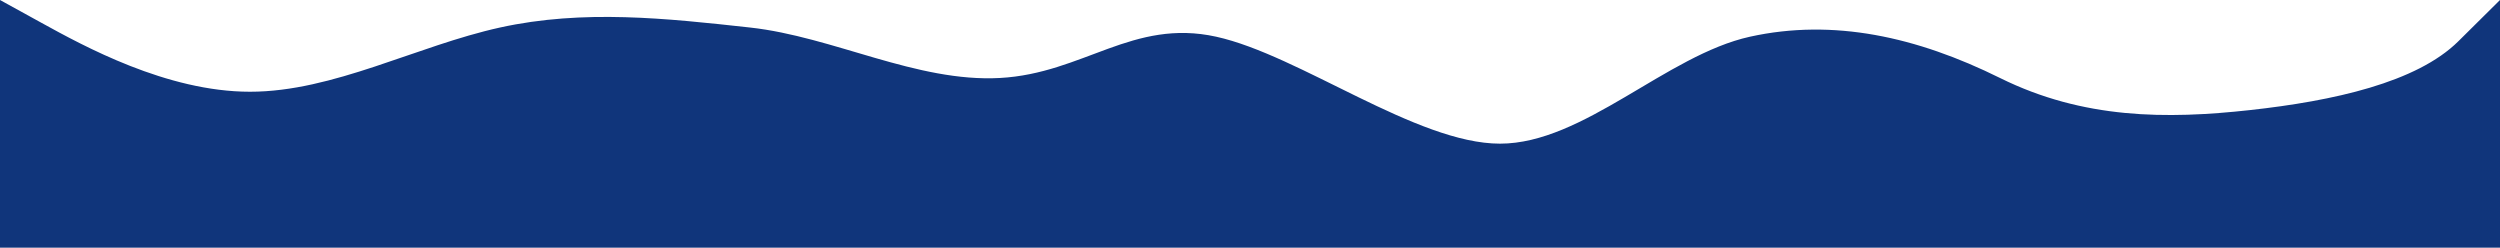 <?xml version="1.0" encoding="UTF-8"?> <svg xmlns="http://www.w3.org/2000/svg" width="1514" height="150" viewBox="0 0 1514 150" fill="none"> <path fill-rule="evenodd" clip-rule="evenodd" d="M0 0L25.233 13.889C50.467 27.778 100.933 55.556 151.4 55.556C201.867 55.556 252.333 27.778 302.8 16.667C353.267 5.556 403.733 11.111 454.2 16.667C504.667 22.222 555.133 50 605.6 47.222C656.067 44.444 686.033 11.111 736.5 22.222C786.967 33.333 857.933 87 908.4 87C958.867 87 1009.33 33.333 1059.8 22.222C1110.27 11.111 1160.73 22.222 1211.2 47.222C1261.67 72.222 1312.13 72.222 1362.6 66.667C1413.07 61.111 1463.53 50 1488.77 25L1514 0V150H1488.77C1463.53 150 1413.07 150 1362.6 150C1312.13 150 1261.67 150 1211.2 150C1160.73 150 1110.27 150 1059.8 150C1009.33 150 958.867 150 908.4 150C857.933 150 807.467 150 757 150C706.533 150 656.067 150 605.6 150C555.133 150 504.667 150 454.2 150C403.733 150 353.267 150 302.8 150C252.333 150 201.867 150 151.4 150C100.933 150 50.467 150 25.233 150H0V0Z" fill="#10357B"></path> </svg> 